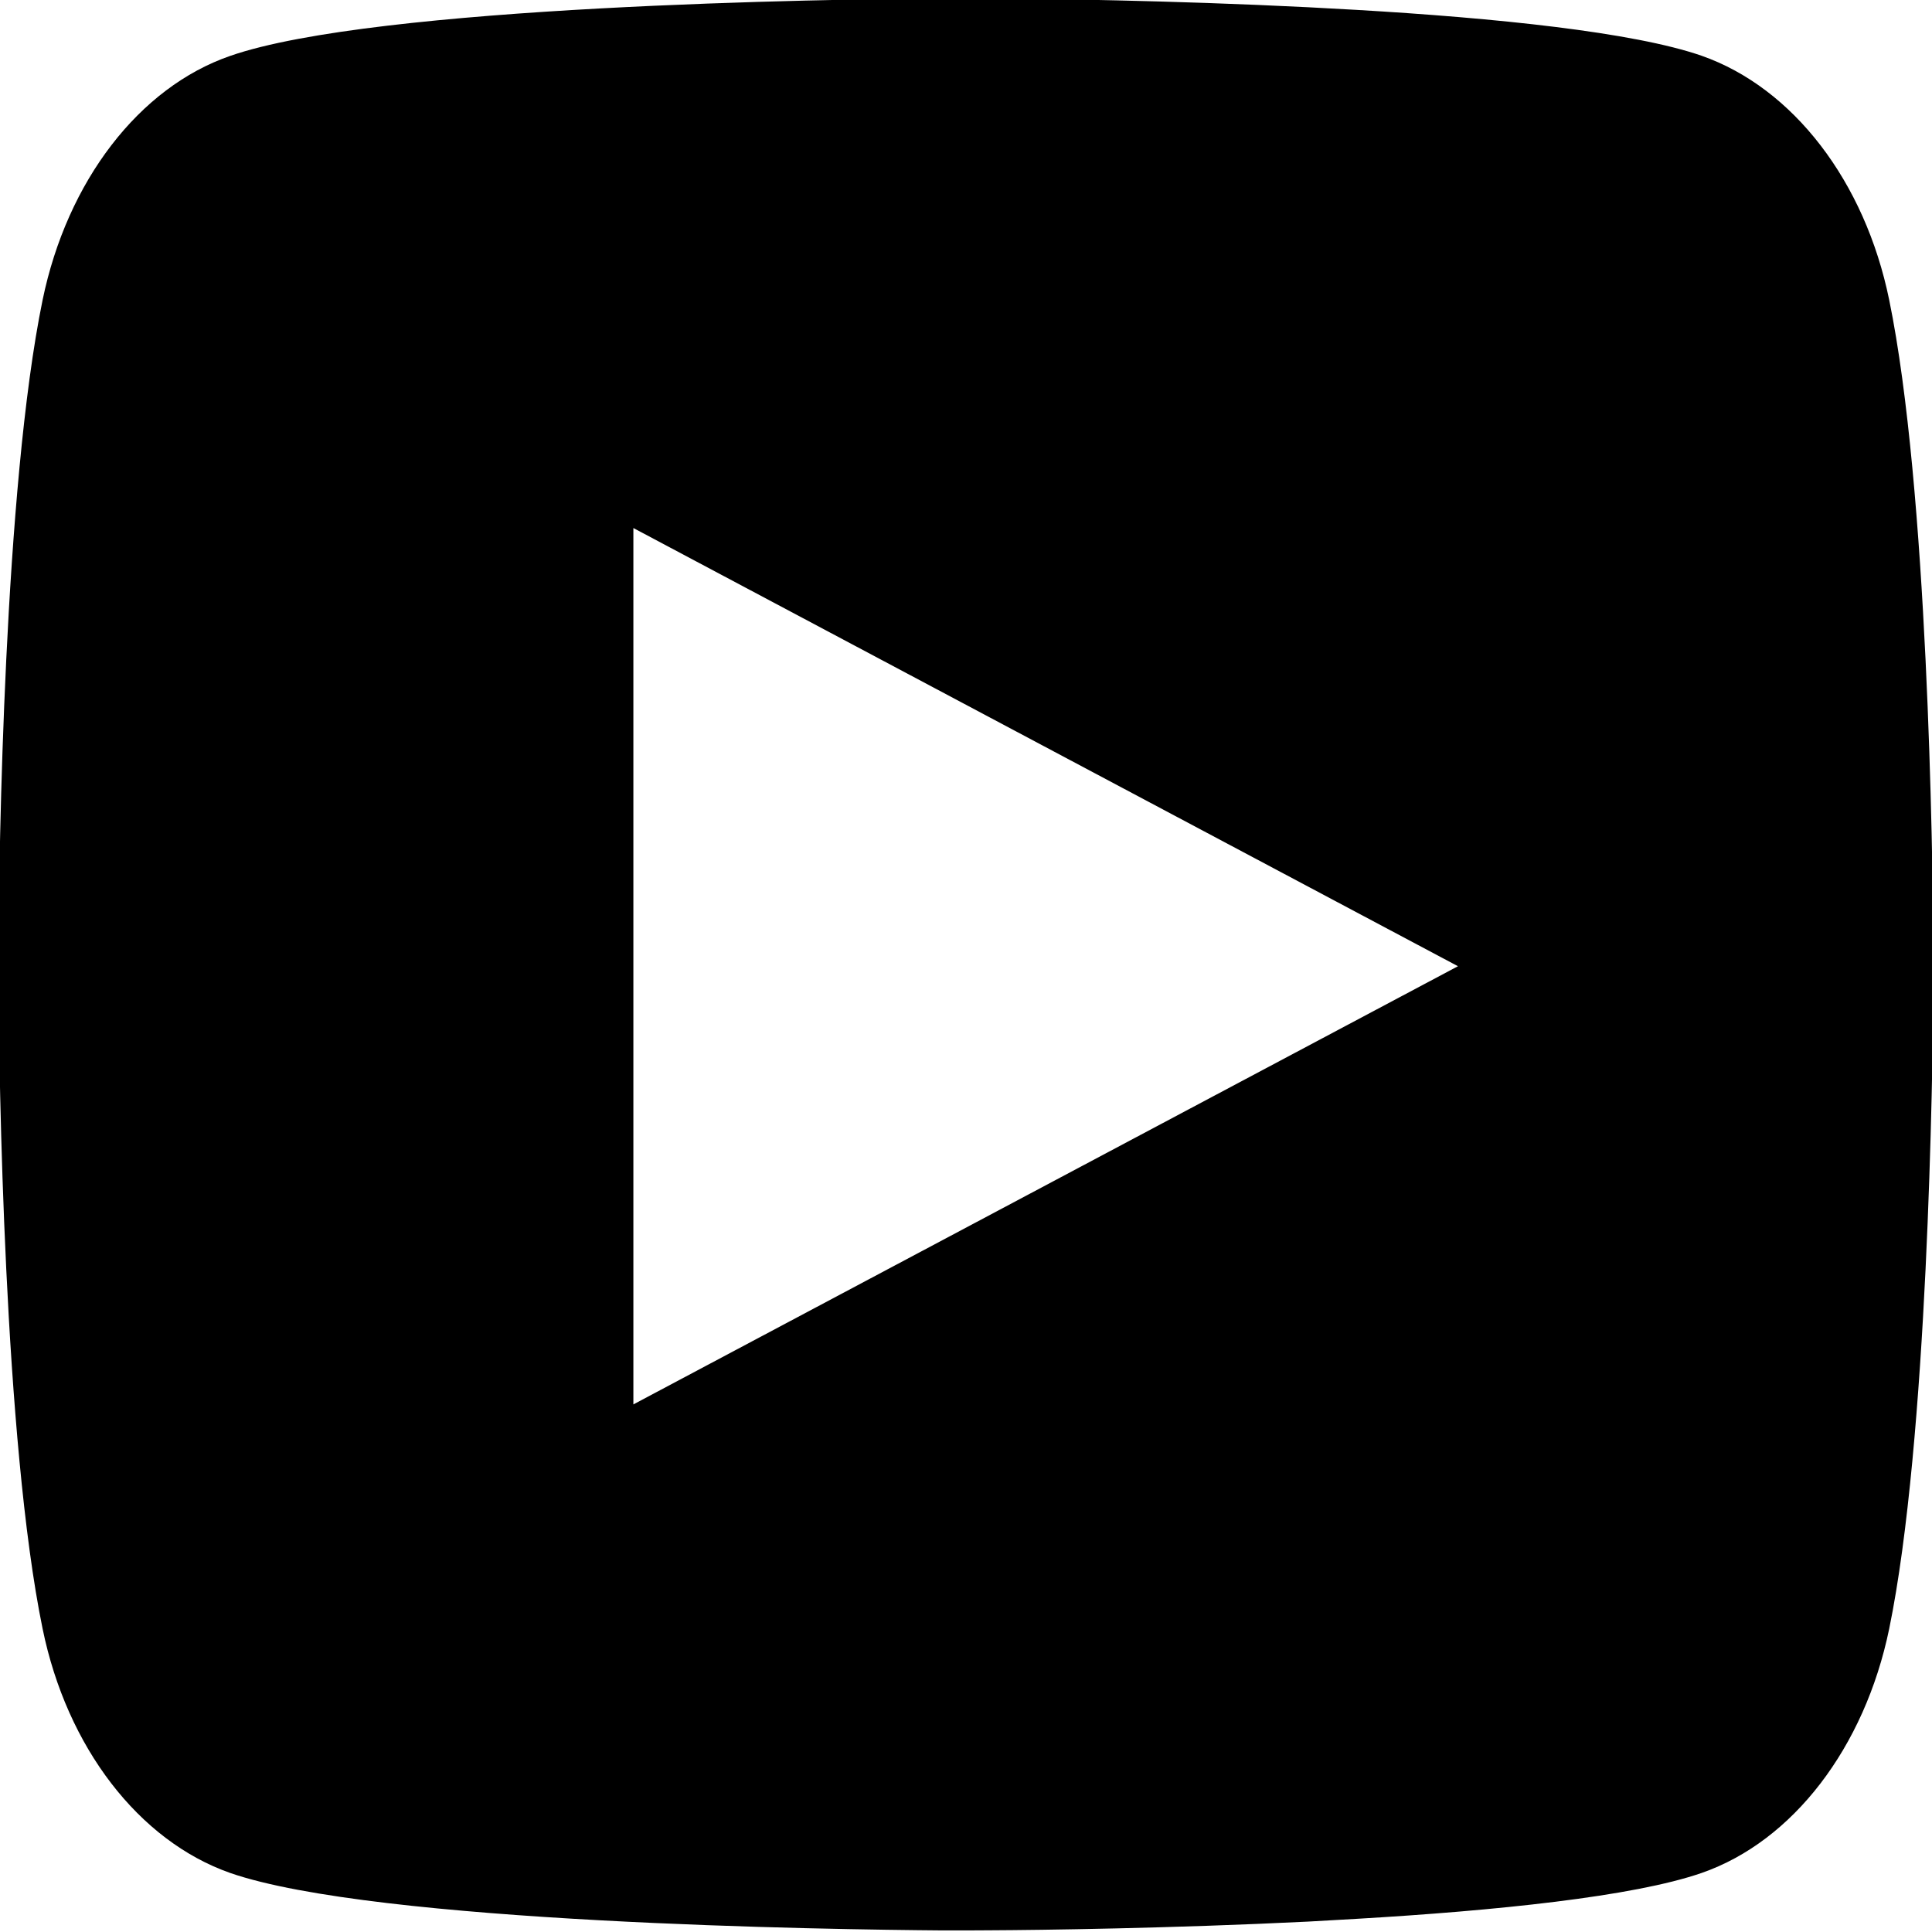 <?xml version="1.0" encoding="utf-8"?>
<svg width="485px" height="485px" viewBox="0 0 485 485" version="1.1" xmlns:xlink="http://www.w3.org/1999/xlink" xmlns="http://www.w3.org/2000/svg">
  <defs>
    <path d="M0 0L485 0L485 485L0 485L0 0Z" id="path_1" />
    <clipPath id="mask_1">
      <use xlink:href="#path_1" />
    </clipPath>
  </defs>
  <g id="youtube-2">
    <path d="M0 0L485 0L485 485L0 485L0 0Z" id="Background" fill="#FFFFFF" fill-opacity="0" fill-rule="evenodd" stroke="none" />
    <g clip-path="url(#mask_1)">
      <path d="M248.426 -0.397C261.396 -0.306 293.845 0.088 328.334 1.816L340.575 2.483C375.282 4.514 409.965 8.03 427.186 14.002C450.138 22.066 468.159 45.529 474.256 75.298C483.971 122.588 485.185 214.805 485.331 237.146L485.355 241.754L485.355 247.029C485.185 269.371 483.971 361.617 474.256 408.877C468.086 438.737 450.04 462.231 427.186 470.173C409.965 476.145 375.282 479.661 340.575 481.693L328.334 482.39C293.845 484.087 261.396 484.512 248.426 484.572L242.719 484.603L236.525 484.603C209.08 484.391 94.295 482.844 57.766 470.173C34.838 462.109 16.792 438.646 10.696 408.877C0.981 361.587 -0.234 269.371 -0.38 247.029L-0.38 237.146C-0.234 214.805 0.981 122.558 10.696 75.298C16.865 45.438 34.911 21.944 57.79 14.032C94.295 1.331 209.104 -0.215 236.549 -0.397L248.426 -0.397L248.426 -0.397ZM159 132.555L159 352.555L366 242.555L159 132.555L159 132.555Z" id="Shape" fill="#000000" fill-rule="evenodd" stroke="none" />
    </g>
  </g>
</svg>